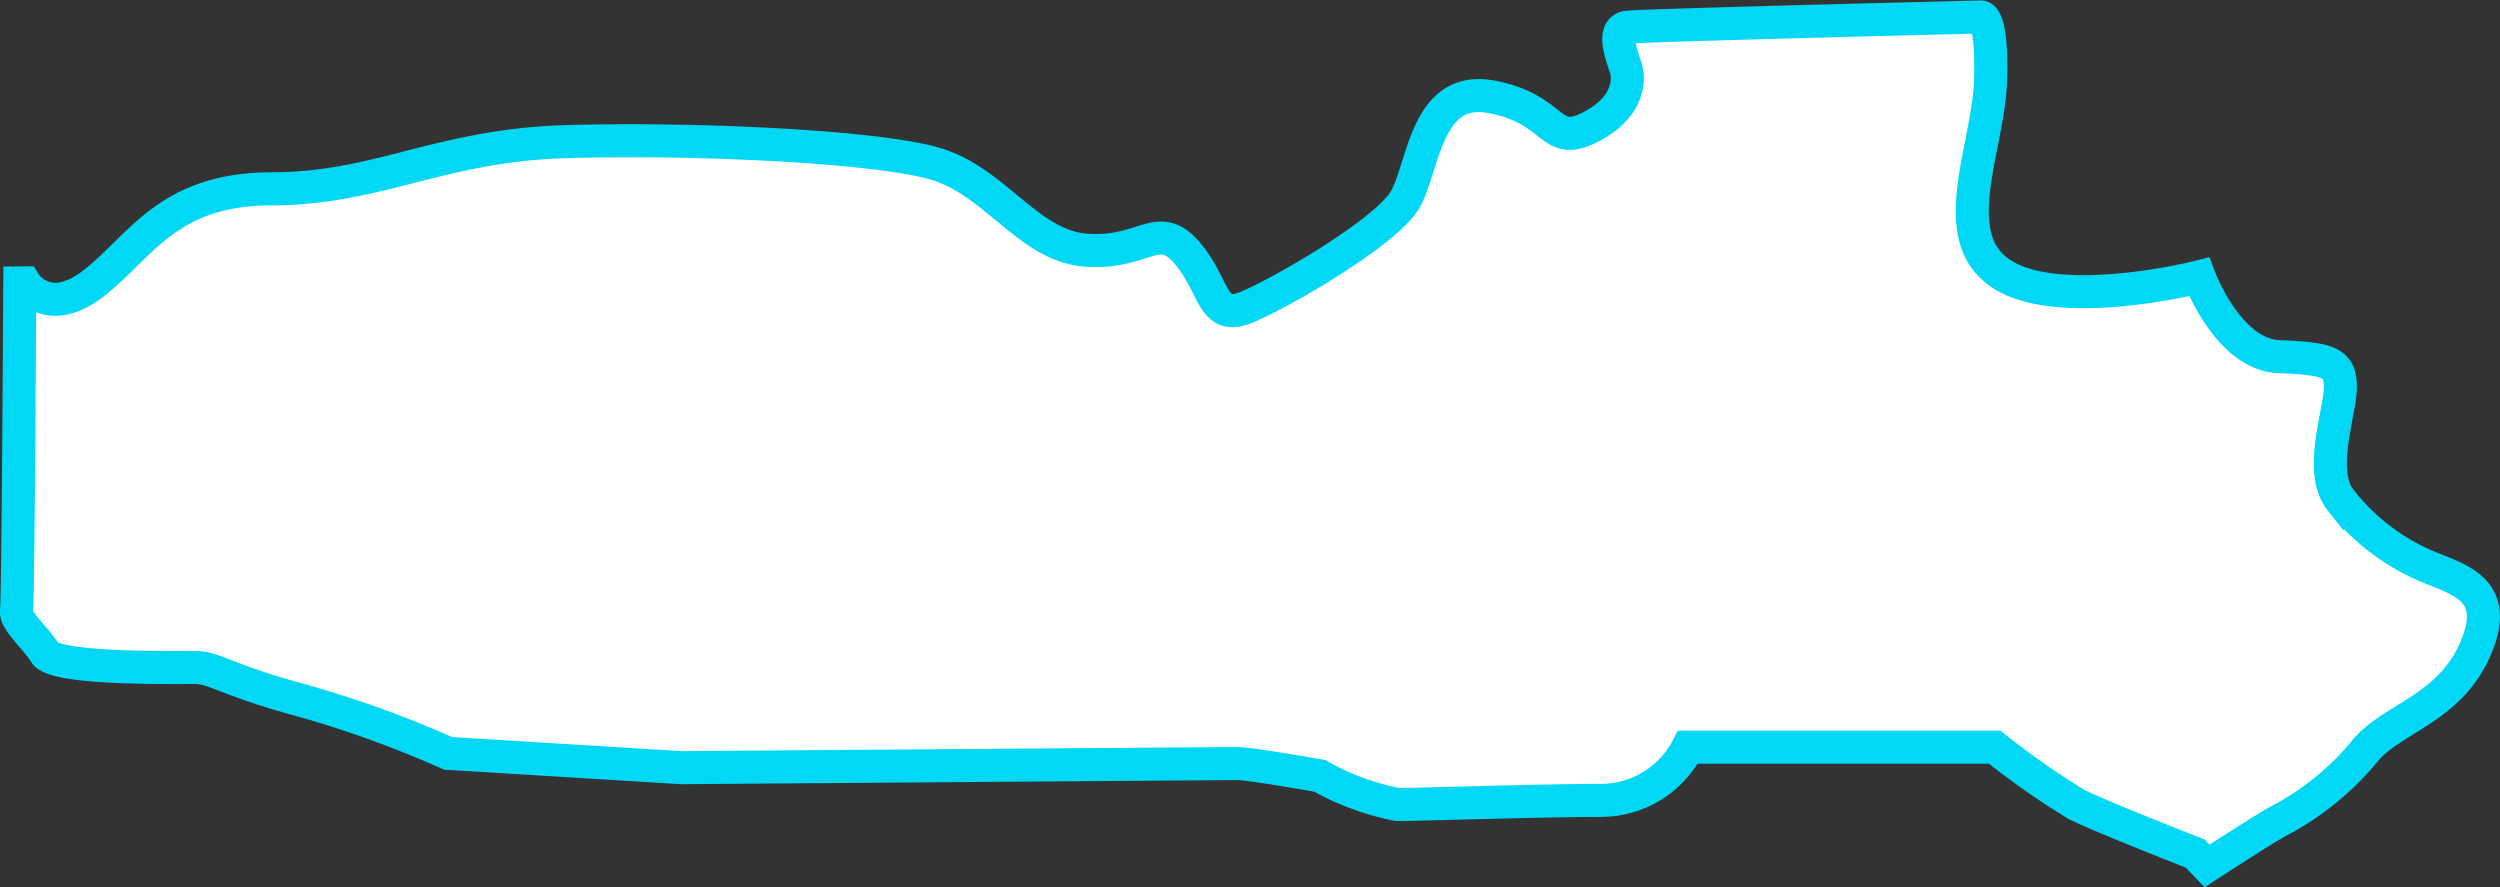 <svg xmlns="http://www.w3.org/2000/svg" width="75.635" height="26.847" viewBox="0 0 75.635 26.847">
  <rect x="0" y="0" width="75.635" height="26.847" fill="#333333" stroke="none"/>
  <path id="Path_28224" data-name="Path 28224" d="M1821.6,1030.52s.682,1.114,2.105,0,2.228-2.847,5.384-2.847,5.075-1.3,8.788-1.423,9.531.124,11.326.681,2.785,2.475,4.518,2.6,2.166-.928,3.033.062.742,2.1,1.795,1.671,4.27-2.29,4.827-3.28.619-3.466,2.6-3.094,1.733,1.547,2.971.928,1.176-1.485,1.114-1.733-.5-1.238.027-1.3,10.68-.31,10.68-.31.371-.124.31,1.919-1.423,4.766.371,5.88,5.941.062,5.941.062.866,2.352,2.414,2.414,1.857.186,1.857.929-.681,2.537,0,3.4a6.593,6.593,0,0,0,2.537,1.98c.99.433,2.352.681,1.547,2.538s-2.6,2.1-3.4,3.156a8.5,8.5,0,0,1-2.538,2.042c-.371.186-2.178,1.365-2.178,1.365l-.359-.375s-2.847-1.114-3.59-1.485a24.019,24.019,0,0,1-2.476-1.733h-9.284a2.952,2.952,0,0,1-2.6,1.609c-1.857,0-5.446.124-6.189.124a7.854,7.854,0,0,1-2.352-.867s-2.1-.371-2.476-.371-16.834.124-16.834.124l-7.056-.433a32.886,32.886,0,0,0-4.456-1.609c-2.29-.619-2.6-.99-3.218-.99s-4.208.062-4.518-.433-.928-.99-.866-1.3c.038-.189.076-5.681.1-9.9Z" transform="translate(-1820.856 -1021.961)" fill="#fff" stroke="#00d8f5" stroke-width="1"/>
</svg>
